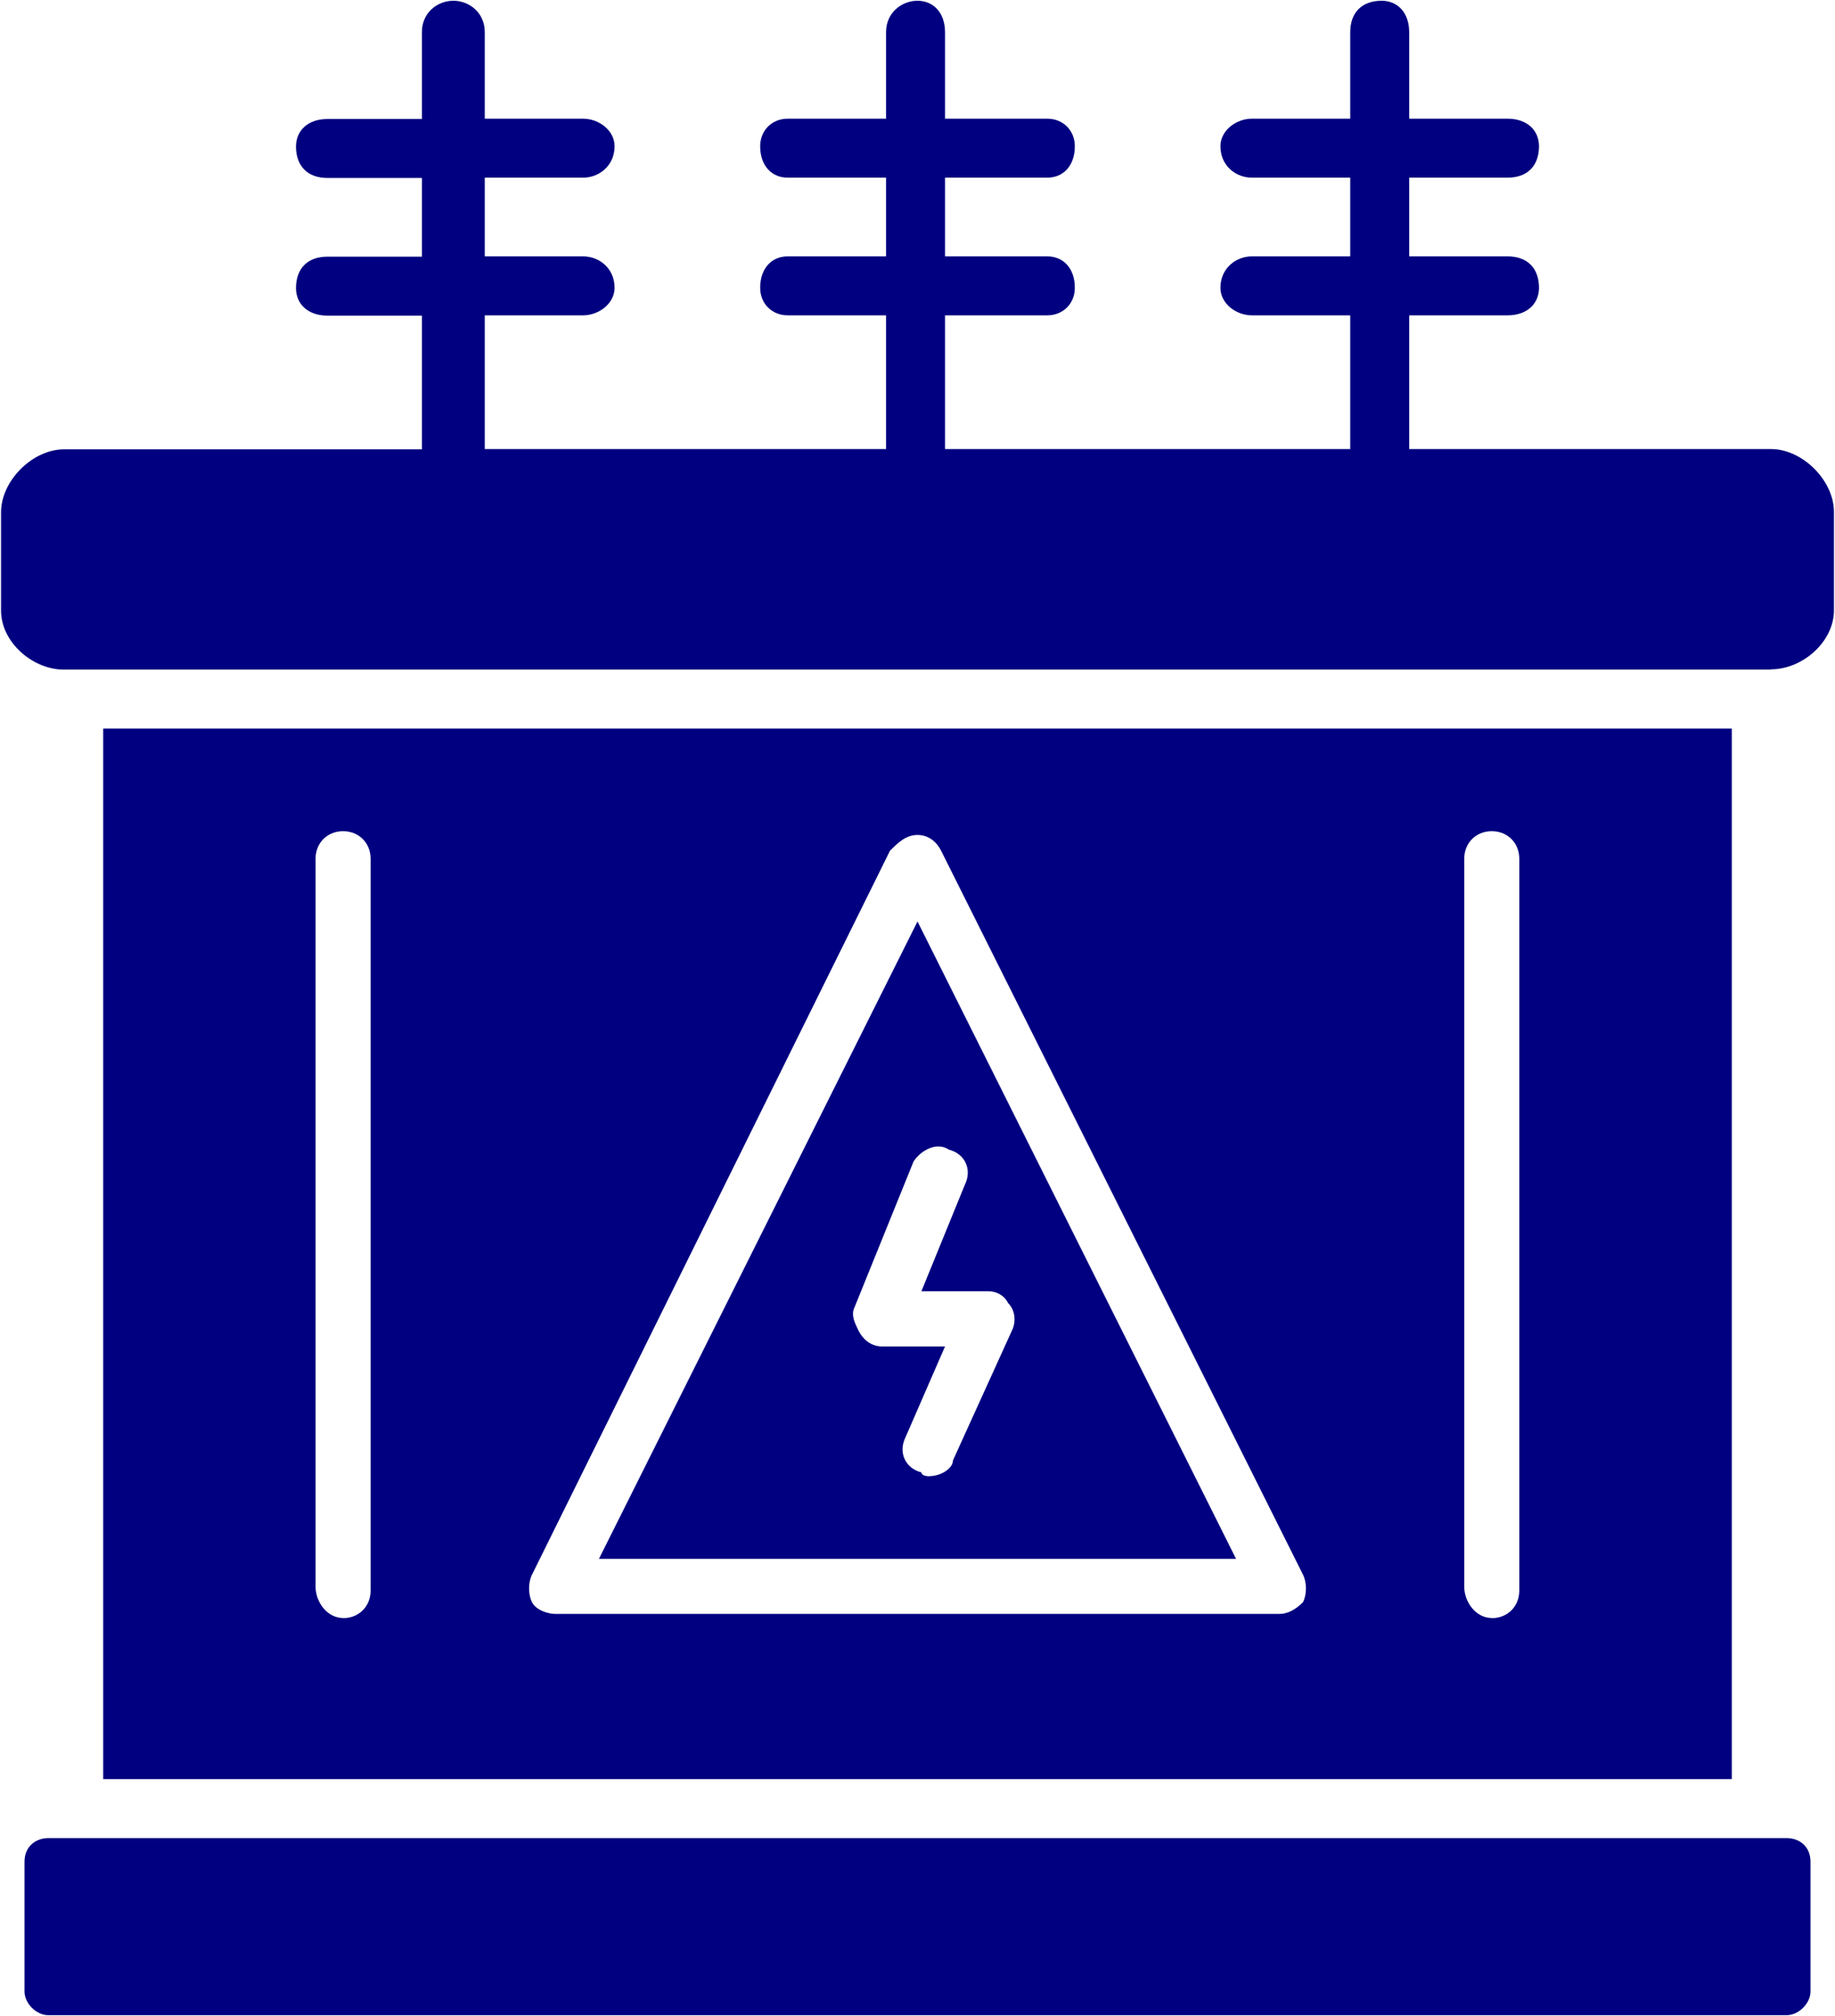 <svg xmlns="http://www.w3.org/2000/svg" width="122" height="134" viewBox="0 0 122 134">
    <path d="m117.75,44.51H4.25c-2.09,0-4.18-1.83-4.18-3.92v-6.54c0-2.09,2.09-4.18,4.18-4.18h23.8v-8.89h-6.28c-1.31,0-2.09-.78-2.09-1.83,0-1.31.78-2.09,2.09-2.09h6.28v-5.23h-6.28c-1.31,0-2.09-.78-2.09-2.09,0-1.05.78-1.83,2.09-1.83h6.28V2.14C28.05.83,29.09.05,30.14.05s2.09.78,2.09,2.09v5.75h6.54c1.05,0,2.09.78,2.09,1.83,0,1.31-1.05,2.09-2.09,2.09h-6.54v5.23h6.54c1.05,0,2.09.78,2.09,2.09,0,1.05-1.05,1.83-2.09,1.83h-6.54v8.89h26.68v-8.89h-6.54c-1.05,0-1.83-.78-1.83-1.83,0-1.31.78-2.09,1.83-2.09h6.54v-5.23h-6.54c-1.05,0-1.83-.78-1.83-2.09,0-1.05.78-1.83,1.83-1.83h6.54V2.14c0-1.31,1.05-2.09,2.09-2.09s1.83.78,1.83,2.09v5.75h6.8c1.05,0,1.83.78,1.83,1.83,0,1.31-.78,2.09-1.83,2.09h-6.8v5.23h6.8c1.05,0,1.83.78,1.83,2.09,0,1.05-.78,1.83-1.83,1.83h-6.8v8.89h26.94v-8.89h-6.54c-1.05,0-2.09-.78-2.09-1.83,0-1.31,1.05-2.09,2.09-2.09h6.54v-5.23h-6.54c-1.05,0-2.09-.78-2.09-2.09,0-1.05,1.05-1.83,2.09-1.83h6.54V2.14c0-1.31.78-2.09,2.09-2.09,1.05,0,1.83.78,1.83,2.09v5.75h6.54c1.31,0,2.09.78,2.09,1.83,0,1.31-.78,2.09-2.09,2.09h-6.54v5.23h6.54c1.31,0,2.09.78,2.09,2.09,0,1.05-.78,1.83-2.09,1.83h-6.54v8.89h24.06c2.09,0,4.18,2.09,4.18,4.18v6.54c0,2.09-2.09,3.92-4.18,3.92Z" style="fill:navy;fill-rule:evenodd;stroke-width:0px"/>
    <path d="m6.86,118.26V48.43h108.28v69.83H6.86Zm78.2-10.98h-48.12c-.52,0-1.31-.26-1.57-.78s-.26-1.31,0-1.83l23.8-48.12c.52-.52,1.05-1.05,1.83-1.05s1.31.52,1.57,1.05l24.06,48.12c.26.52.26,1.31,0,1.83-.52.52-1.05.78-1.57.78Zm-45.25-3.66h42.37l-21.18-42.37-21.18,42.37Zm21.97-5.49s-.52,0-.52-.26c-1.05-.26-1.57-1.31-1.05-2.35l2.62-6.02h-4.18c-.78,0-1.31-.52-1.57-1.05s-.52-1.05-.26-1.57l3.92-9.68c.52-.78,1.57-1.31,2.35-.78,1.05.26,1.57,1.31,1.05,2.35l-2.88,7.06h4.45c.52,0,1.05.26,1.31.78.52.52.52,1.31.26,1.83l-3.92,8.63c0,.52-.78,1.05-1.57,1.05Zm-38.97,9.42c-1.05,0-1.83-1.05-1.83-2.09v-48.38c0-1.05.78-1.83,1.83-1.83s1.83.78,1.83,1.83v48.65c0,1.05-.78,1.83-1.83,1.83Zm76.37,0c-1.05,0-1.83-1.05-1.83-2.09v-48.38c0-1.05.78-1.83,1.83-1.83s1.83.78,1.83,1.83v48.65c0,1.05-.78,1.83-1.83,1.83Z" style="fill:navy;fill-rule:evenodd;stroke-width:0px"/>
    <path d="m3.2,122.18c-.78,0-1.57.52-1.57,1.57v8.63c0,.78.78,1.57,1.57,1.57h115.6c.78,0,1.57-.78,1.57-1.57v-8.63c0-1.05-.78-1.57-1.57-1.57H3.2Z" style="fill:navy;fill-rule:evenodd;stroke-width:0px"/>
    <rect width="122" height="134" style="fill:none;stroke-width:0px"/>
</svg>
